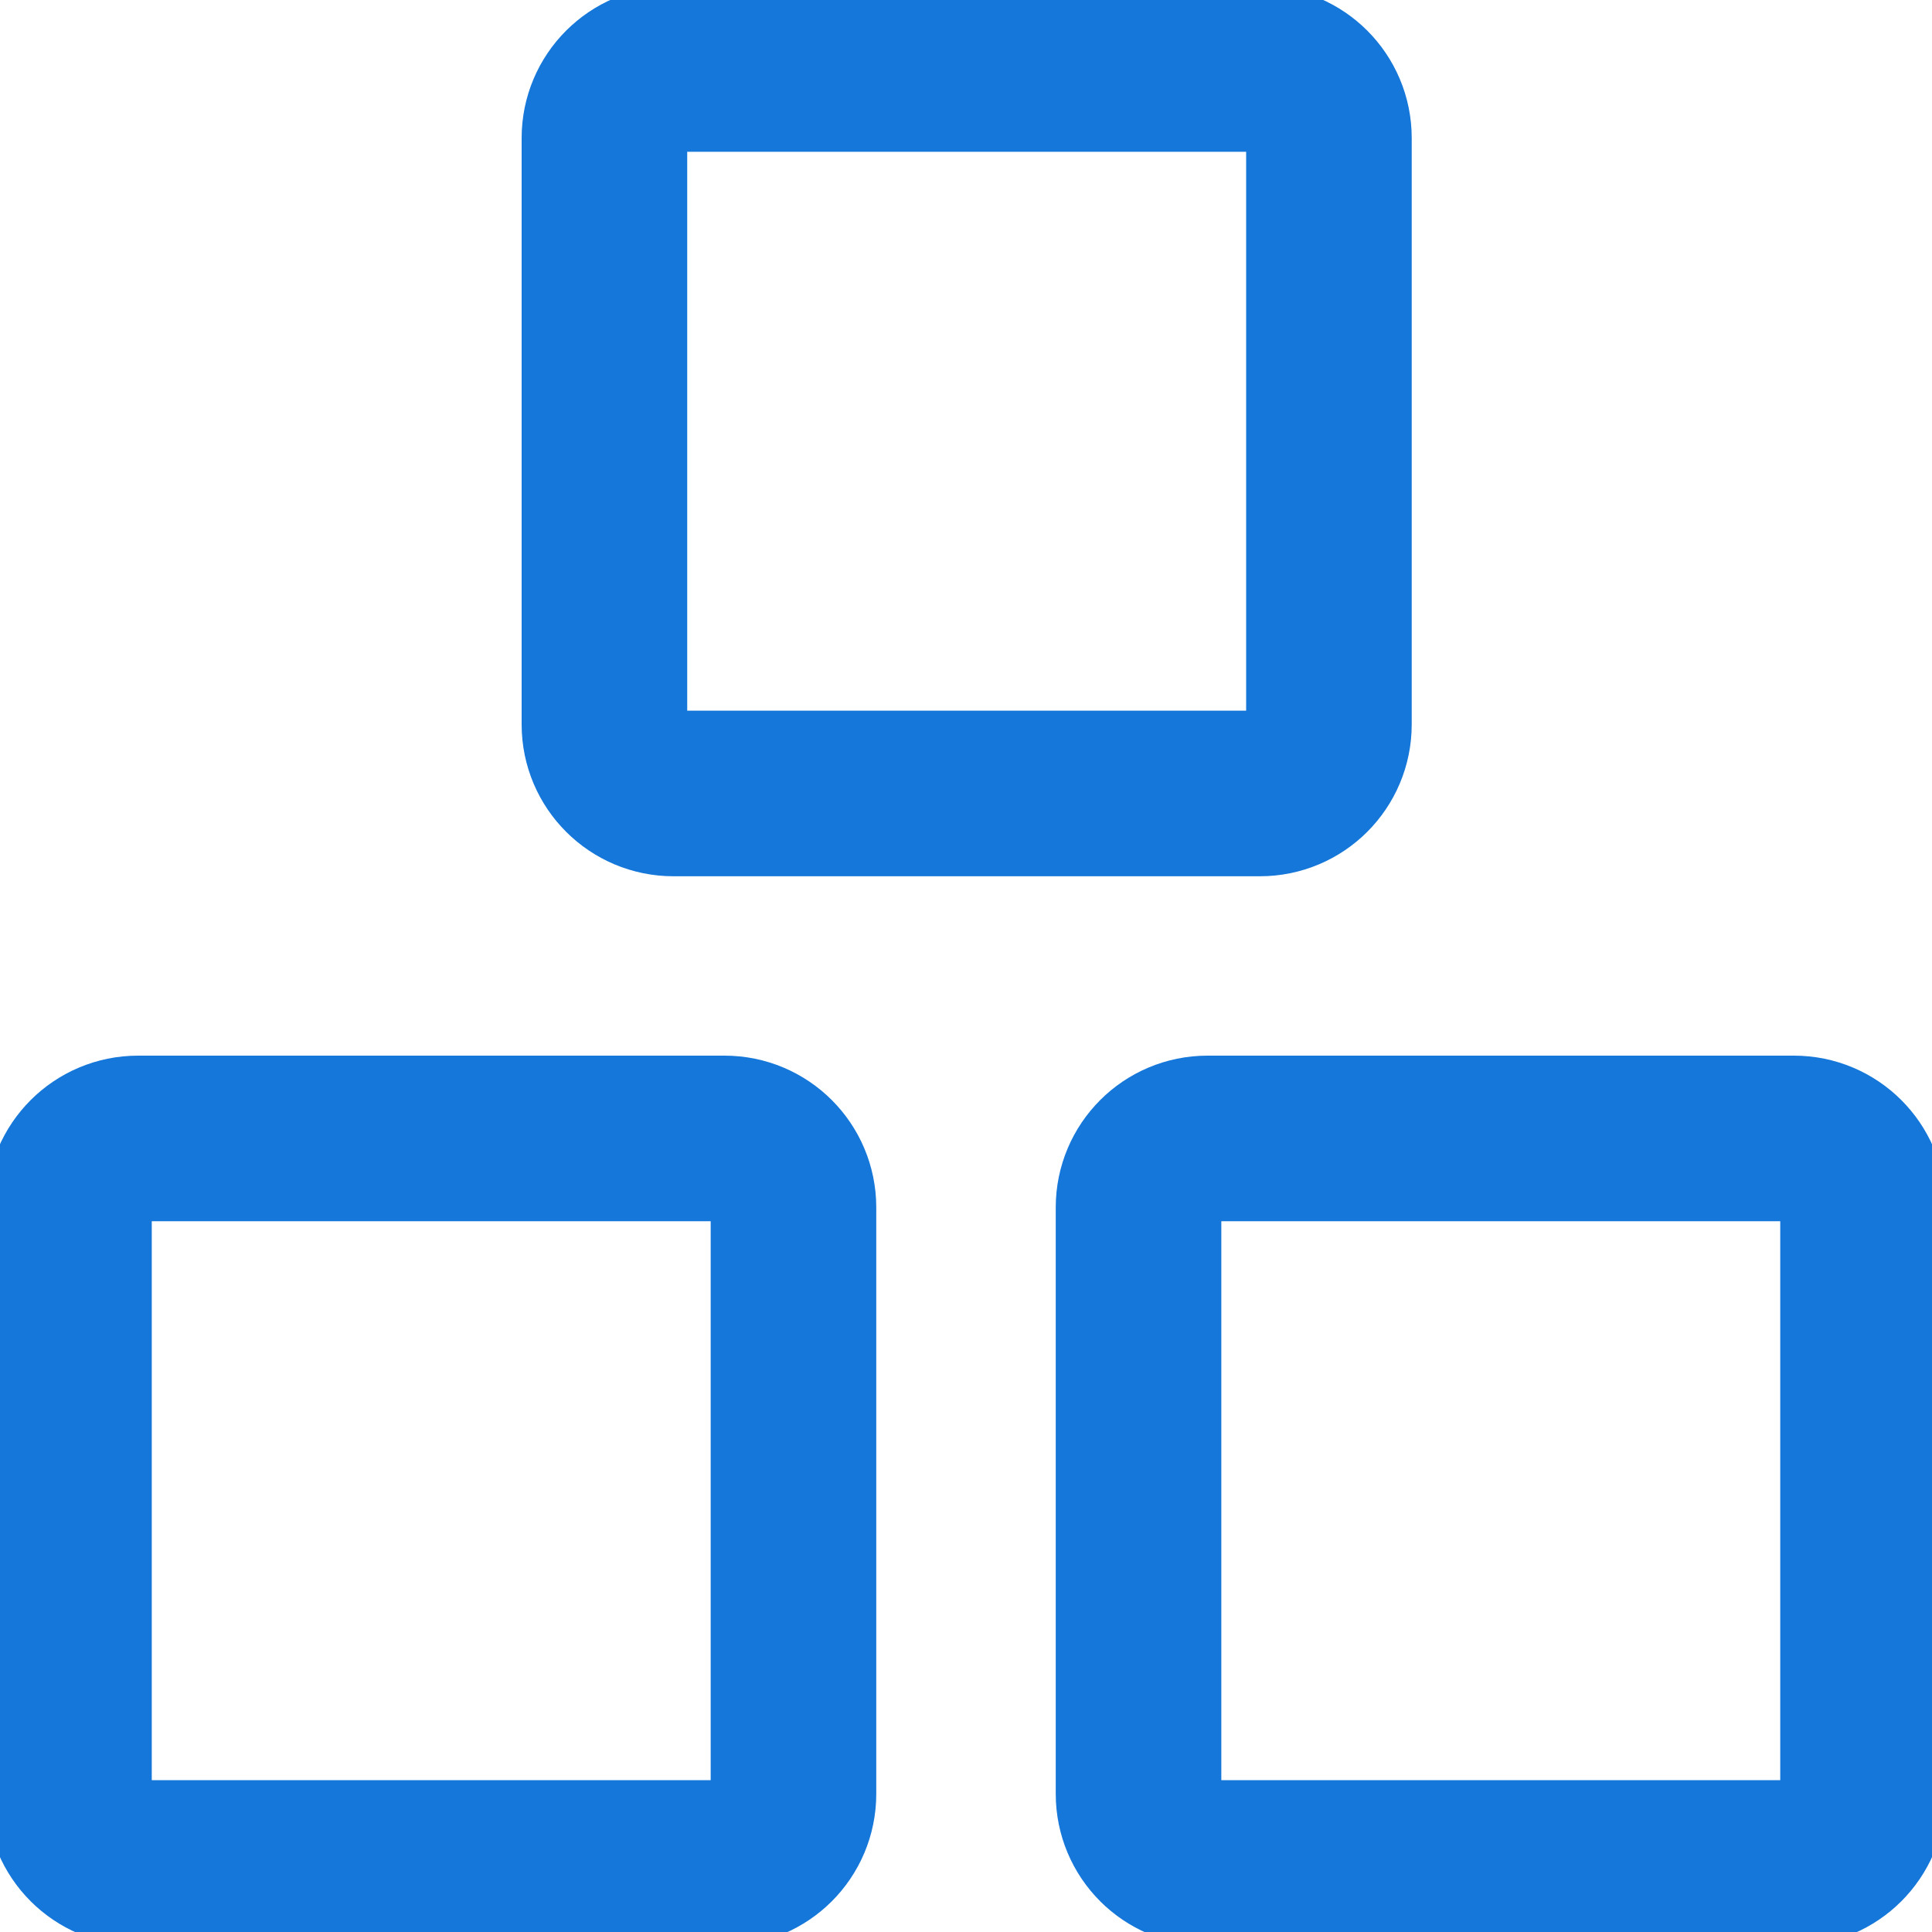 <?xml version="1.0" encoding="UTF-8"?>
<svg xmlns="http://www.w3.org/2000/svg" width="20" height="20" viewBox="0 0 20 20" fill="none">
  <g clip-path="url(#clip0_1425_32519)">
    <path d="M7.5 11.785H1.429C1.034 11.785 0.714 12.105 0.714 12.499V18.571C0.714 18.965 1.034 19.285 1.429 19.285H7.5C7.895 19.285 8.214 18.965 8.214 18.571V12.499C8.214 12.105 7.895 11.785 7.5 11.785Z" stroke="#1477D9" stroke-width="1.714" stroke-linecap="round" stroke-linejoin="round"></path>
    <path d="M18.571 11.785H12.5C12.105 11.785 11.786 12.105 11.786 12.499V18.571C11.786 18.965 12.105 19.285 12.5 19.285H18.571C18.966 19.285 19.286 18.965 19.286 18.571V12.499C19.286 12.105 18.966 11.785 18.571 11.785Z" stroke="#1477D9" stroke-width="1.714" stroke-linecap="round" stroke-linejoin="round"></path>
    <path d="M13.043 0.714H6.972C6.577 0.714 6.257 1.034 6.257 1.428V7.5C6.257 7.894 6.577 8.214 6.972 8.214H13.043C13.438 8.214 13.757 7.894 13.757 7.5V1.428C13.757 1.034 13.438 0.714 13.043 0.714Z" stroke="#1477D9" stroke-width="1.714" stroke-linecap="round" stroke-linejoin="round"></path>
  </g>
  <defs>
    <clipPath id="clip0_1425_32519">
      <rect width="20" height="20" fill="white"></rect>
    </clipPath>
  </defs>
</svg>

